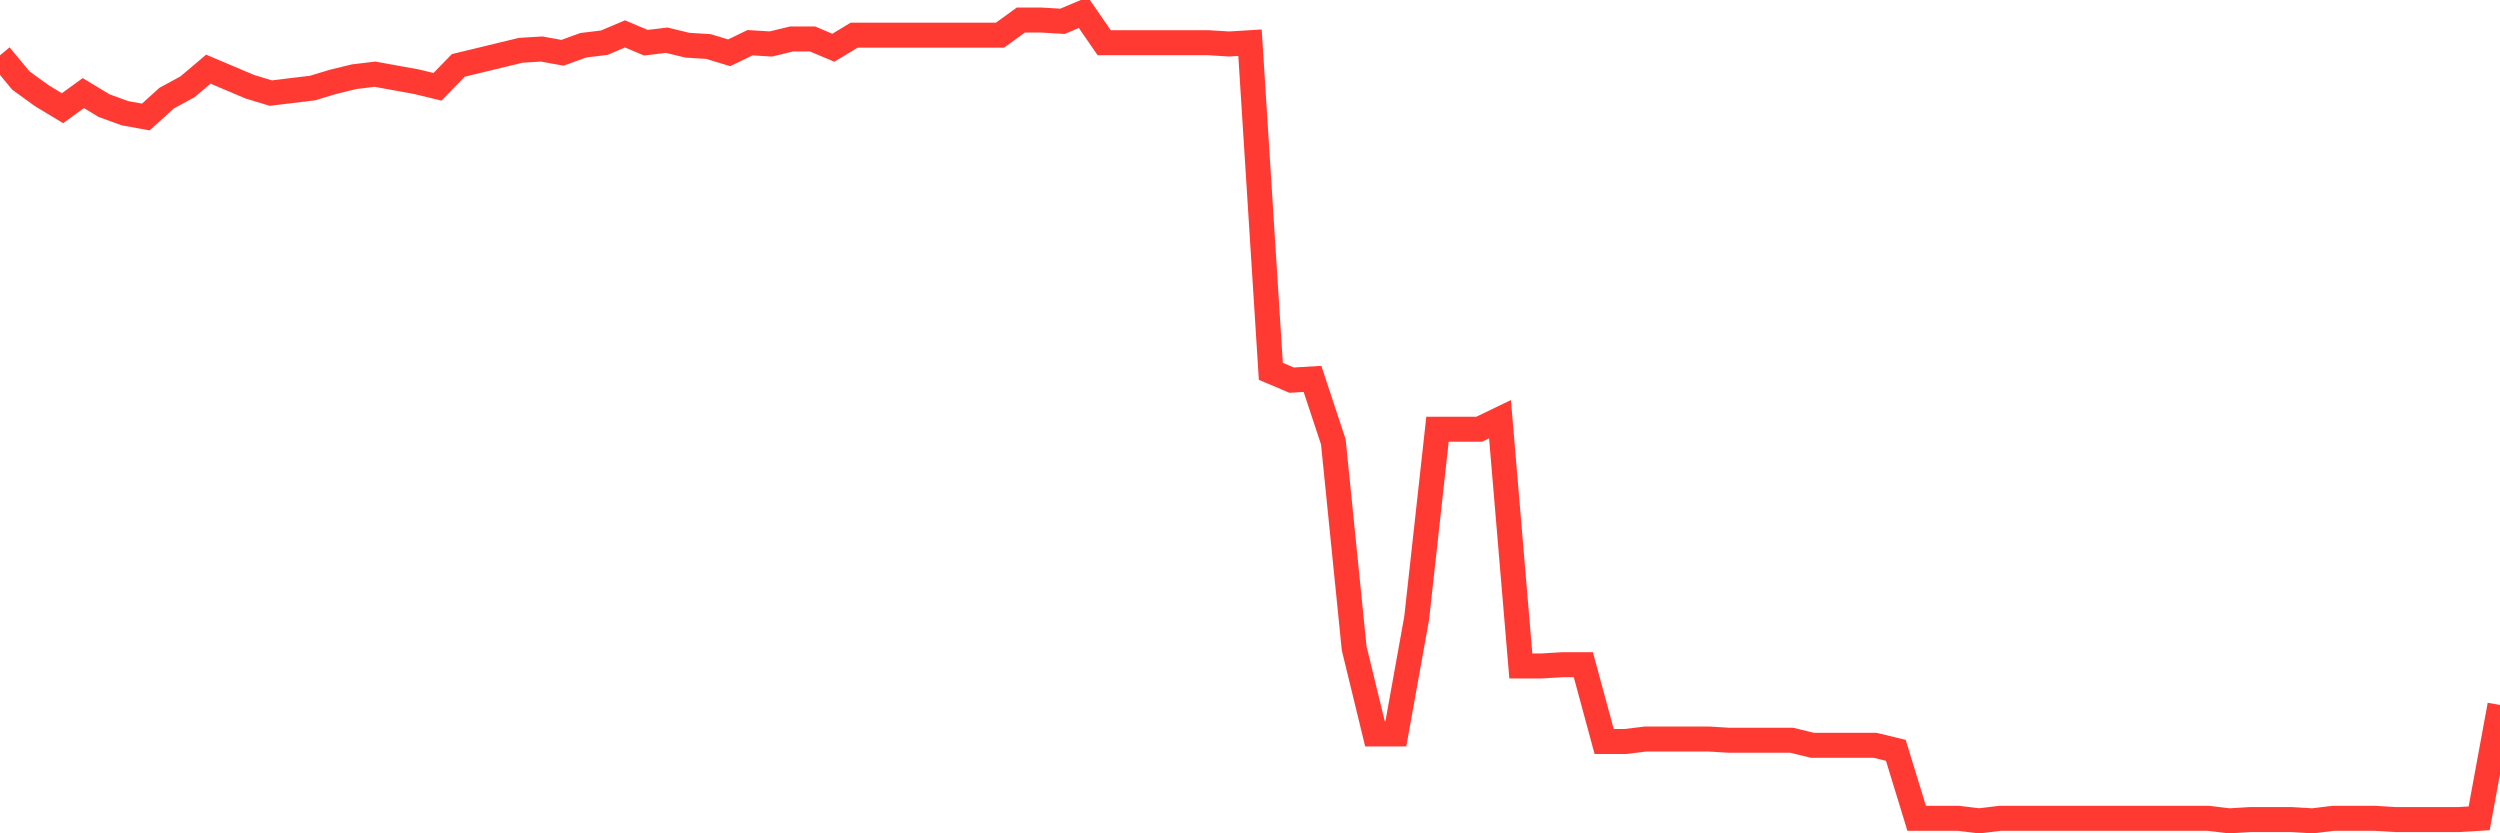 <svg
  xmlns="http://www.w3.org/2000/svg"
  xmlns:xlink="http://www.w3.org/1999/xlink"
  width="120"
  height="40"
  viewBox="0 0 120 40"
  preserveAspectRatio="none"
>
  <polyline
    points="0,2.655 1,3.864 2,4.589 3,5.193 4,4.468 5,5.072 6,5.435 7,5.616 8,4.71 9,4.166 10,3.32 11,3.743 12,4.166 13,4.468 14,4.347 15,4.226 16,3.924 17,3.682 18,3.561 19,3.743 20,3.924 21,4.166 22,3.138 23,2.897 24,2.655 25,2.413 26,2.353 27,2.534 28,2.171 29,2.05 30,1.627 31,2.05 32,1.93 33,2.171 34,2.232 35,2.534 36,2.05 37,2.111 38,1.869 39,1.869 40,2.292 41,1.688 42,1.688 43,1.688 44,1.688 45,1.688 46,1.688 47,1.688 48,1.688 49,0.963 50,0.963 51,1.023 52,0.6 53,2.05 54,2.05 55,2.05 56,2.05 57,2.05 58,2.05 59,2.111 60,2.05 61,17.824 62,18.247 63,18.187 64,21.209 65,31.12 66,35.23 67,35.23 68,29.67 69,20.604 70,20.604 71,20.604 72,20.121 73,31.966 74,31.966 75,31.906 76,31.906 77,35.593 78,35.593 79,35.472 80,35.472 81,35.472 82,35.472 83,35.532 84,35.532 85,35.532 86,35.532 87,35.774 88,35.774 89,35.774 90,35.774 91,36.016 92,39.279 93,39.279 94,39.279 95,39.4 96,39.279 97,39.279 98,39.279 99,39.279 100,39.279 101,39.279 102,39.279 103,39.279 104,39.279 105,39.279 106,39.279 107,39.4 108,39.34 109,39.34 110,39.34 111,39.4 112,39.279 113,39.279 114,39.279 115,39.34 116,39.34 117,39.34 118,39.34 119,39.279 120,33.84"
    fill="none"
    stroke="#ff3a33"
    stroke-width="1.2"
  >
  </polyline>
</svg>